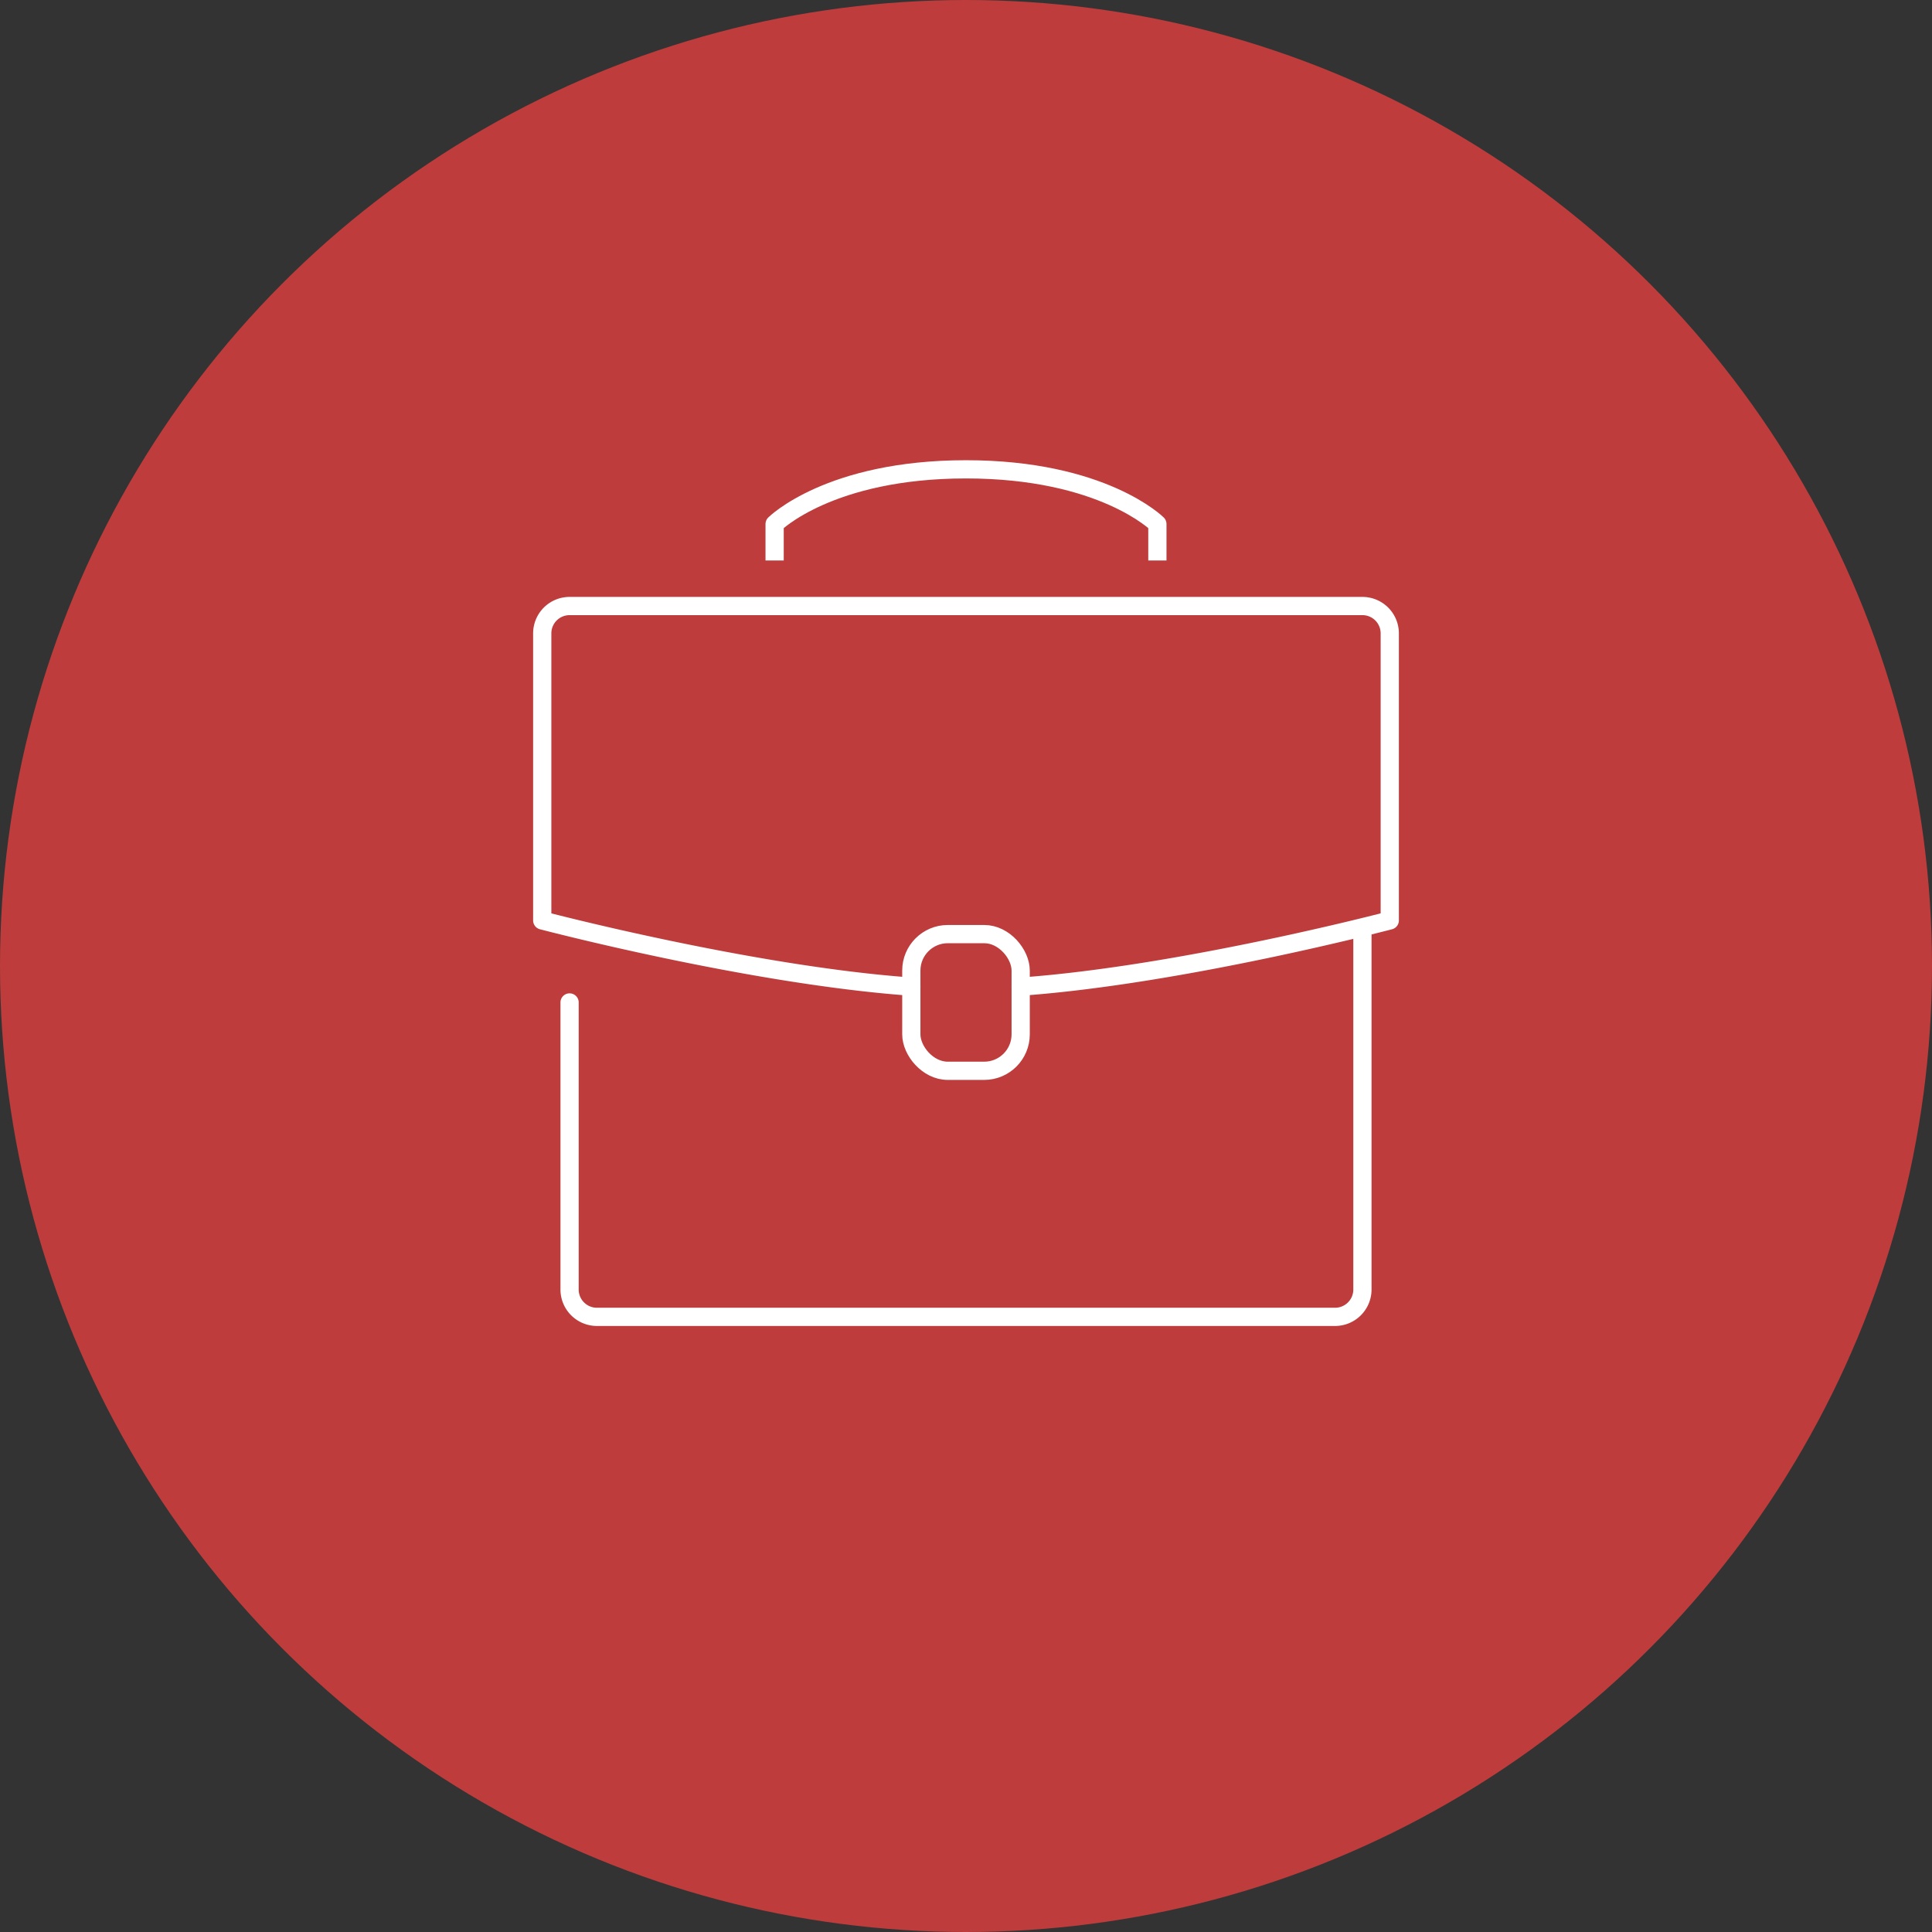 <svg xmlns="http://www.w3.org/2000/svg" xmlns:xlink="http://www.w3.org/1999/xlink" width="106" height="106" viewBox="0 0 106 106">
  <rect x="0" y="0" width="106" height="106" fill="#333333" stroke="none"/>
  <defs>
    <clipPath id="clip-path">
      <rect id="Rectangle_192" data-name="Rectangle 192" width="48" height="48" fill="none" stroke="#fff" stroke-width="1"/>
    </clipPath>
  </defs>
  <g id="Group_206" data-name="Group 206" transform="translate(-907 -265)">
    <circle id="Ellipse_17" data-name="Ellipse 17" cx="53" cy="53" r="53" transform="translate(907 265)" fill="#be3c3c"/>
    <g id="Group_205" data-name="Group 205" transform="translate(936 290)">
      <g id="Group_204" data-name="Group 204" clip-path="url(#clip-path)">
        <path id="Path_21014" data-name="Path 21014" d="M46.5,35V54.5A1.5,1.5,0,0,1,45,56H4.5A1.5,1.5,0,0,1,3,54.5V38.75" transform="translate(-0.75 -8.75)" fill="none" stroke="#fff" stroke-linecap="round" stroke-linejoin="round" stroke-width="1"/>
        <path id="Path_21015" data-name="Path 21015" d="M18,5.5V4s3-3,10.5-3S39,4,39,4V5.5" transform="translate(-4.5 -0.25)" fill="none" stroke="#fff" stroke-linecap="square" stroke-linejoin="round" stroke-width="1"/>
        <rect id="Rectangle_191" data-name="Rectangle 191" width="6" height="7.5" rx="2" transform="translate(21 26.25)" fill="none" stroke="#fff" stroke-linecap="round" stroke-linejoin="round" stroke-width="1"/>
        <path id="Path_21016" data-name="Path 21016" d="M27.25,31.882C36.1,31.249,47.5,28.25,47.5,28.25V12.5A1.5,1.5,0,0,0,46,11H2.5A1.5,1.5,0,0,0,1,12.5V28.25s11.4,3,20.25,3.632" transform="translate(-0.25 -2.75)" fill="none" stroke="#fff" stroke-linecap="round" stroke-linejoin="round" stroke-width="1"/>
      </g>
    </g>
  </g>
</svg>
